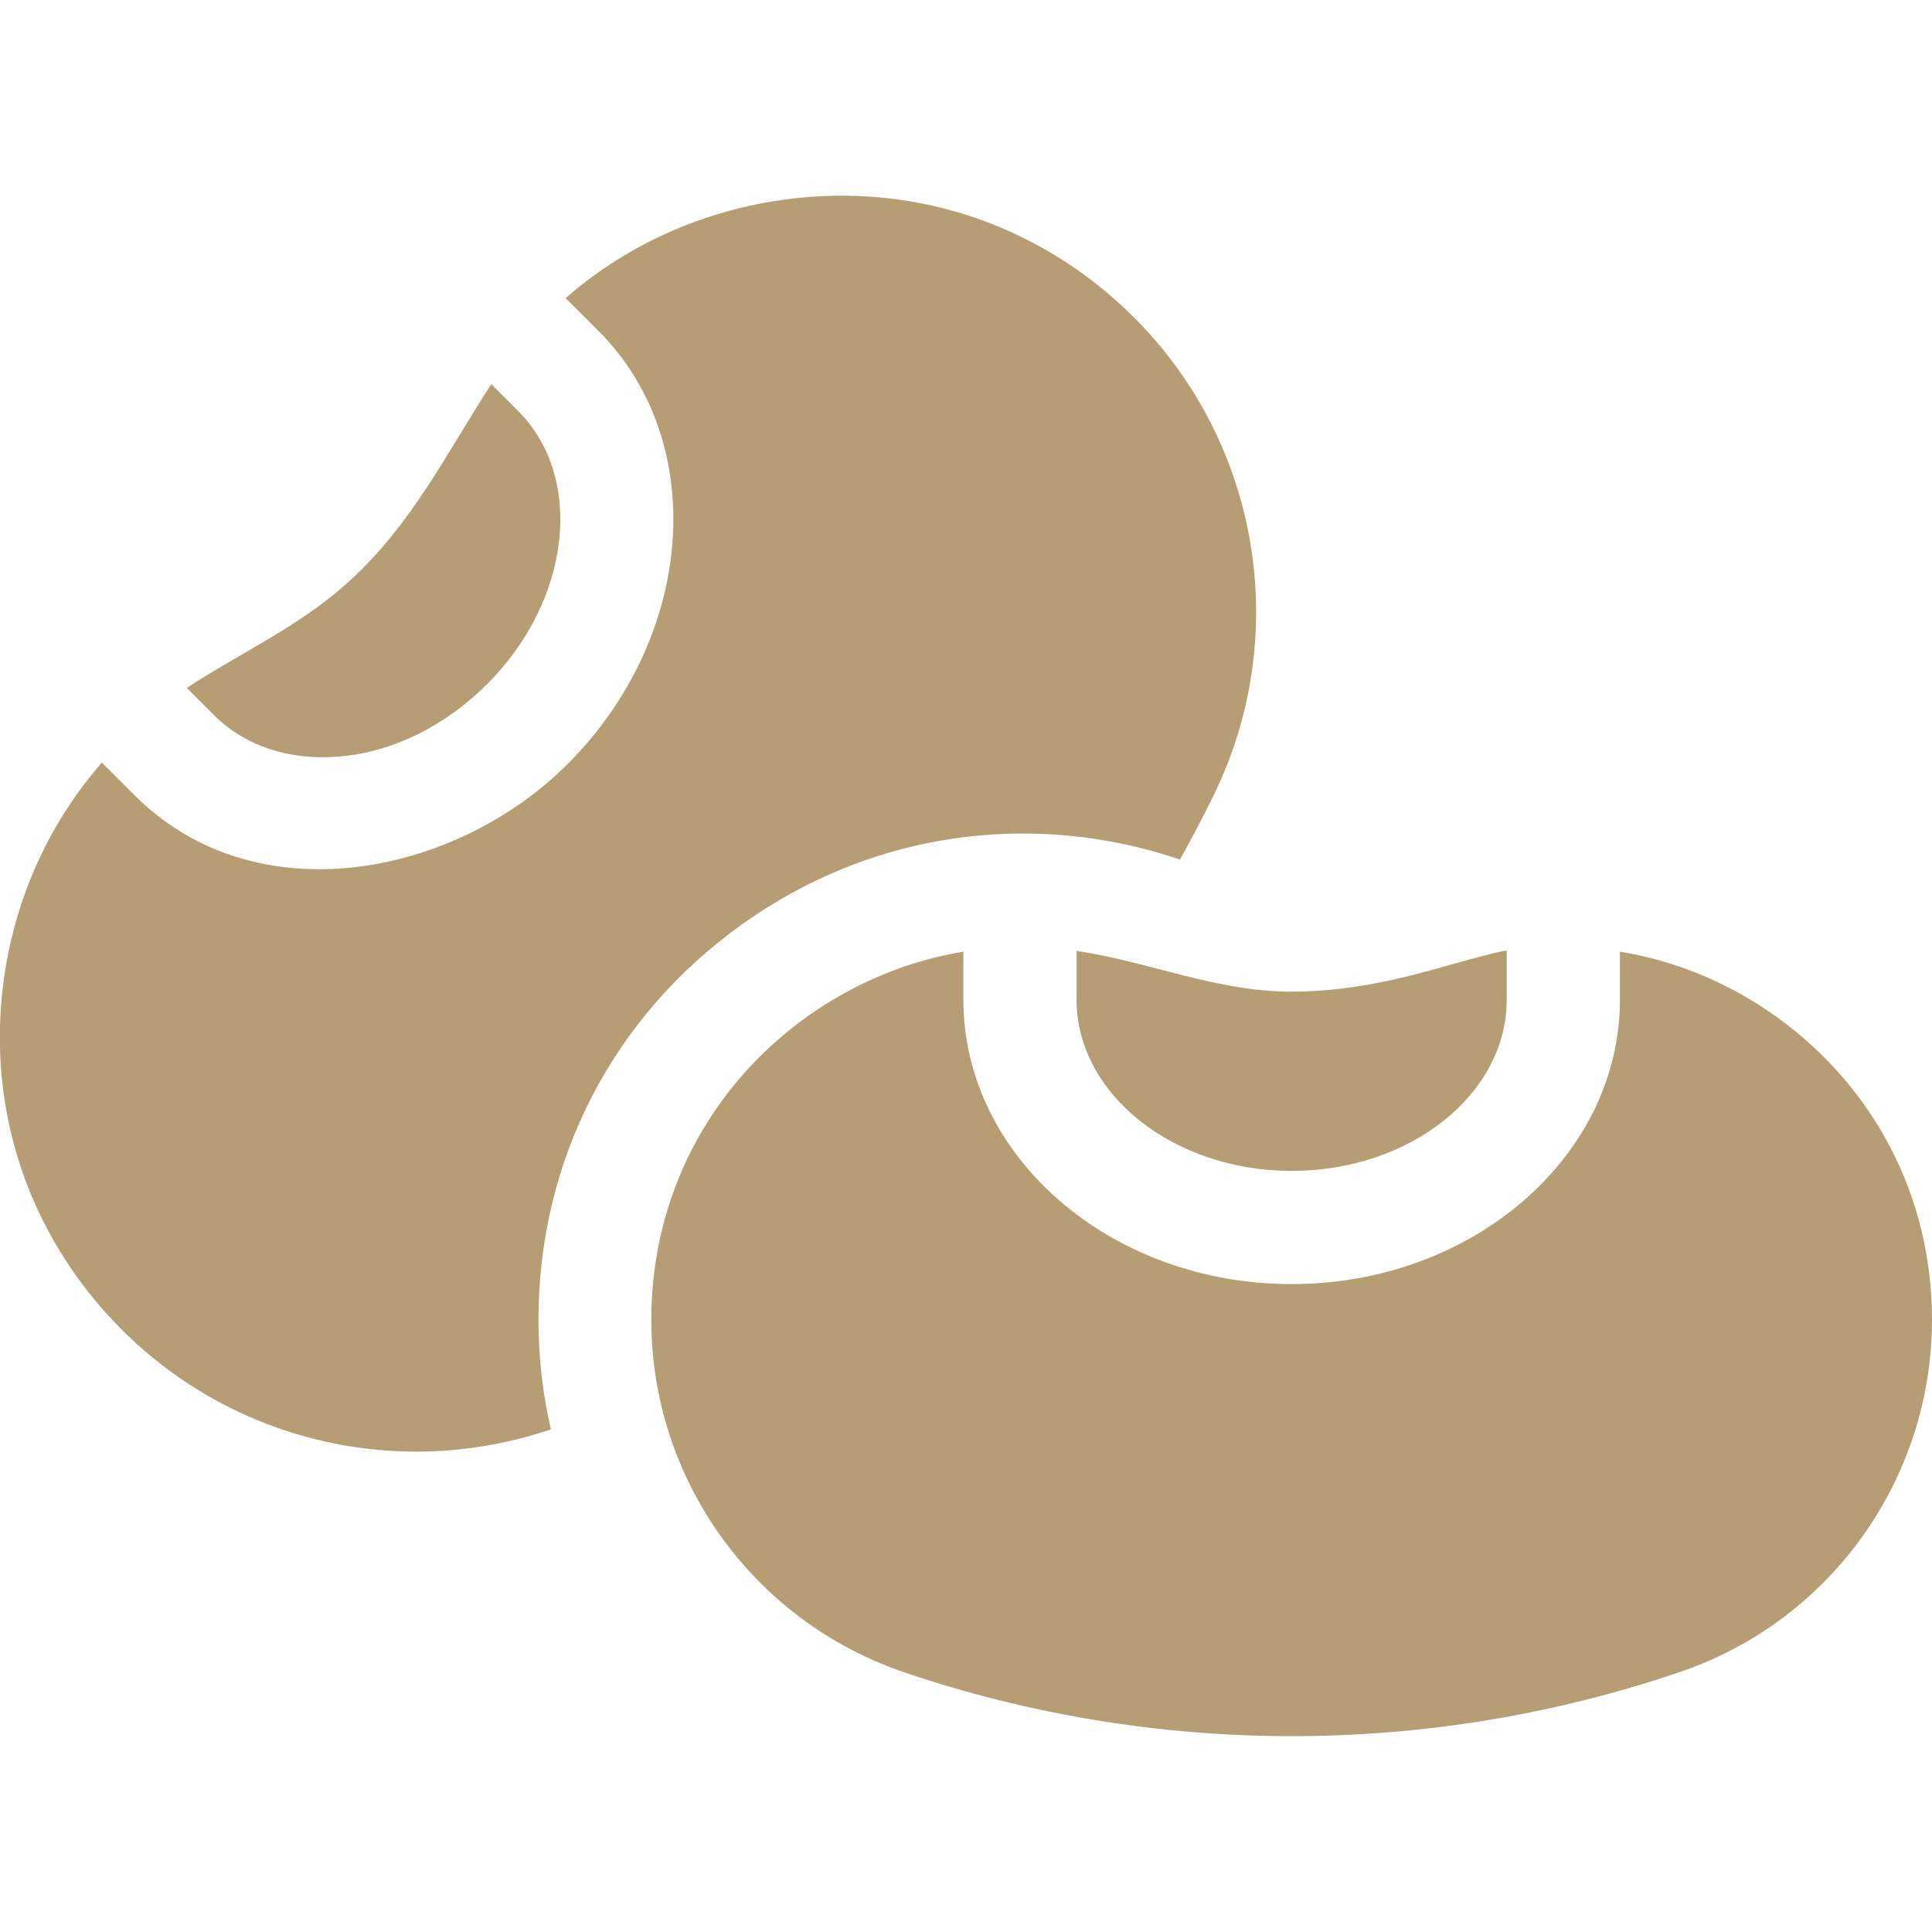 <?xml version="1.0" encoding="utf-8"?>
<!-- Generator: Adobe Illustrator 27.0.0, SVG Export Plug-In . SVG Version: 6.00 Build 0)  -->
<svg version="1.1" id="Capa_1" xmlns="http://www.w3.org/2000/svg" xmlns:xlink="http://www.w3.org/1999/xlink" x="0px" y="0px"
	 width="512px" height="512px" viewBox="0 0 512 512" style="enable-background:new 0 0 512 512;" xml:space="preserve">
<style type="text/css">
	.st0{fill:#B79D74;}
</style>
<g>
	<path class="st0" d="M89.9,200.5c14.2-1.2,28.1-8.1,39.2-19.2c22.2-22.2,25.9-54.7,8.2-72.4c0,0-7.1-7.1-7.1-7.1
		c-12,18.5-20.9,36.9-37.5,52.1c-13.1,12-28.5,18.8-43.2,28.4l7.2,7.2C64.9,197.7,76.7,201.6,89.9,200.5z"/>
	<path class="st0" d="M142.7,349.7c0-42.1,19.6-80.2,53.9-104.7c22.1-15.8,47.8-24.1,74.5-24.1c14.1,0,28.1,2.3,41.6,6.9
		c3.1-5.6,6.1-11.2,8.9-17c20.8-42.4,12.3-93.3-21-126.6c-25.5-25.5-60.5-36.7-96.1-30.8C183.7,56.9,165,65.8,149.9,79l8.7,8.7
		c29.4,29.4,25.7,80.9-8.2,114.8c-29.6,29.6-82.5,40.5-114.8,8.2l-8.6-8.6C13.8,217.2,5,235.7,1.5,256.3
		c-5.9,35.6,5.3,70.6,30.8,96.1c21.2,21.2,49.4,32.3,78.1,32.3c12,0,24-2,35.6-5.9C143.8,369.4,142.7,359.7,142.7,349.7L142.7,349.7
		z"/>
	<path class="st0" d="M512,349.7c0-32.3-15.1-61.5-41.3-80.3c-12.6-9-26.7-14.8-41.4-17.2v12.7c0,41.5-39,75.4-87,75.4
		s-87-33.8-87-75.4v-12.7c-14.6,2.4-28.7,8.2-41.4,17.2c-26.2,18.8-41.3,48-41.3,80.3c0,42.2,26.8,79.7,66.8,93.4
		c33.2,11.3,68,17,102.9,17s69.7-5.7,102.9-17C485.2,429.5,512,391.9,512,349.7L512,349.7z"/>
	<path class="st0" d="M285.3,264.9c0,25,25.6,45.4,57,45.4s57-20.3,57-45.4c0,0,0-12.9,0-12.9c-0.2-0.6-18.9,4.8-20.4,5.2
		c-12,3.3-24.1,5.6-36.6,5.6c-20,0-37.6-7.9-57-10.8L285.3,264.9z"/>
</g>
</svg>
